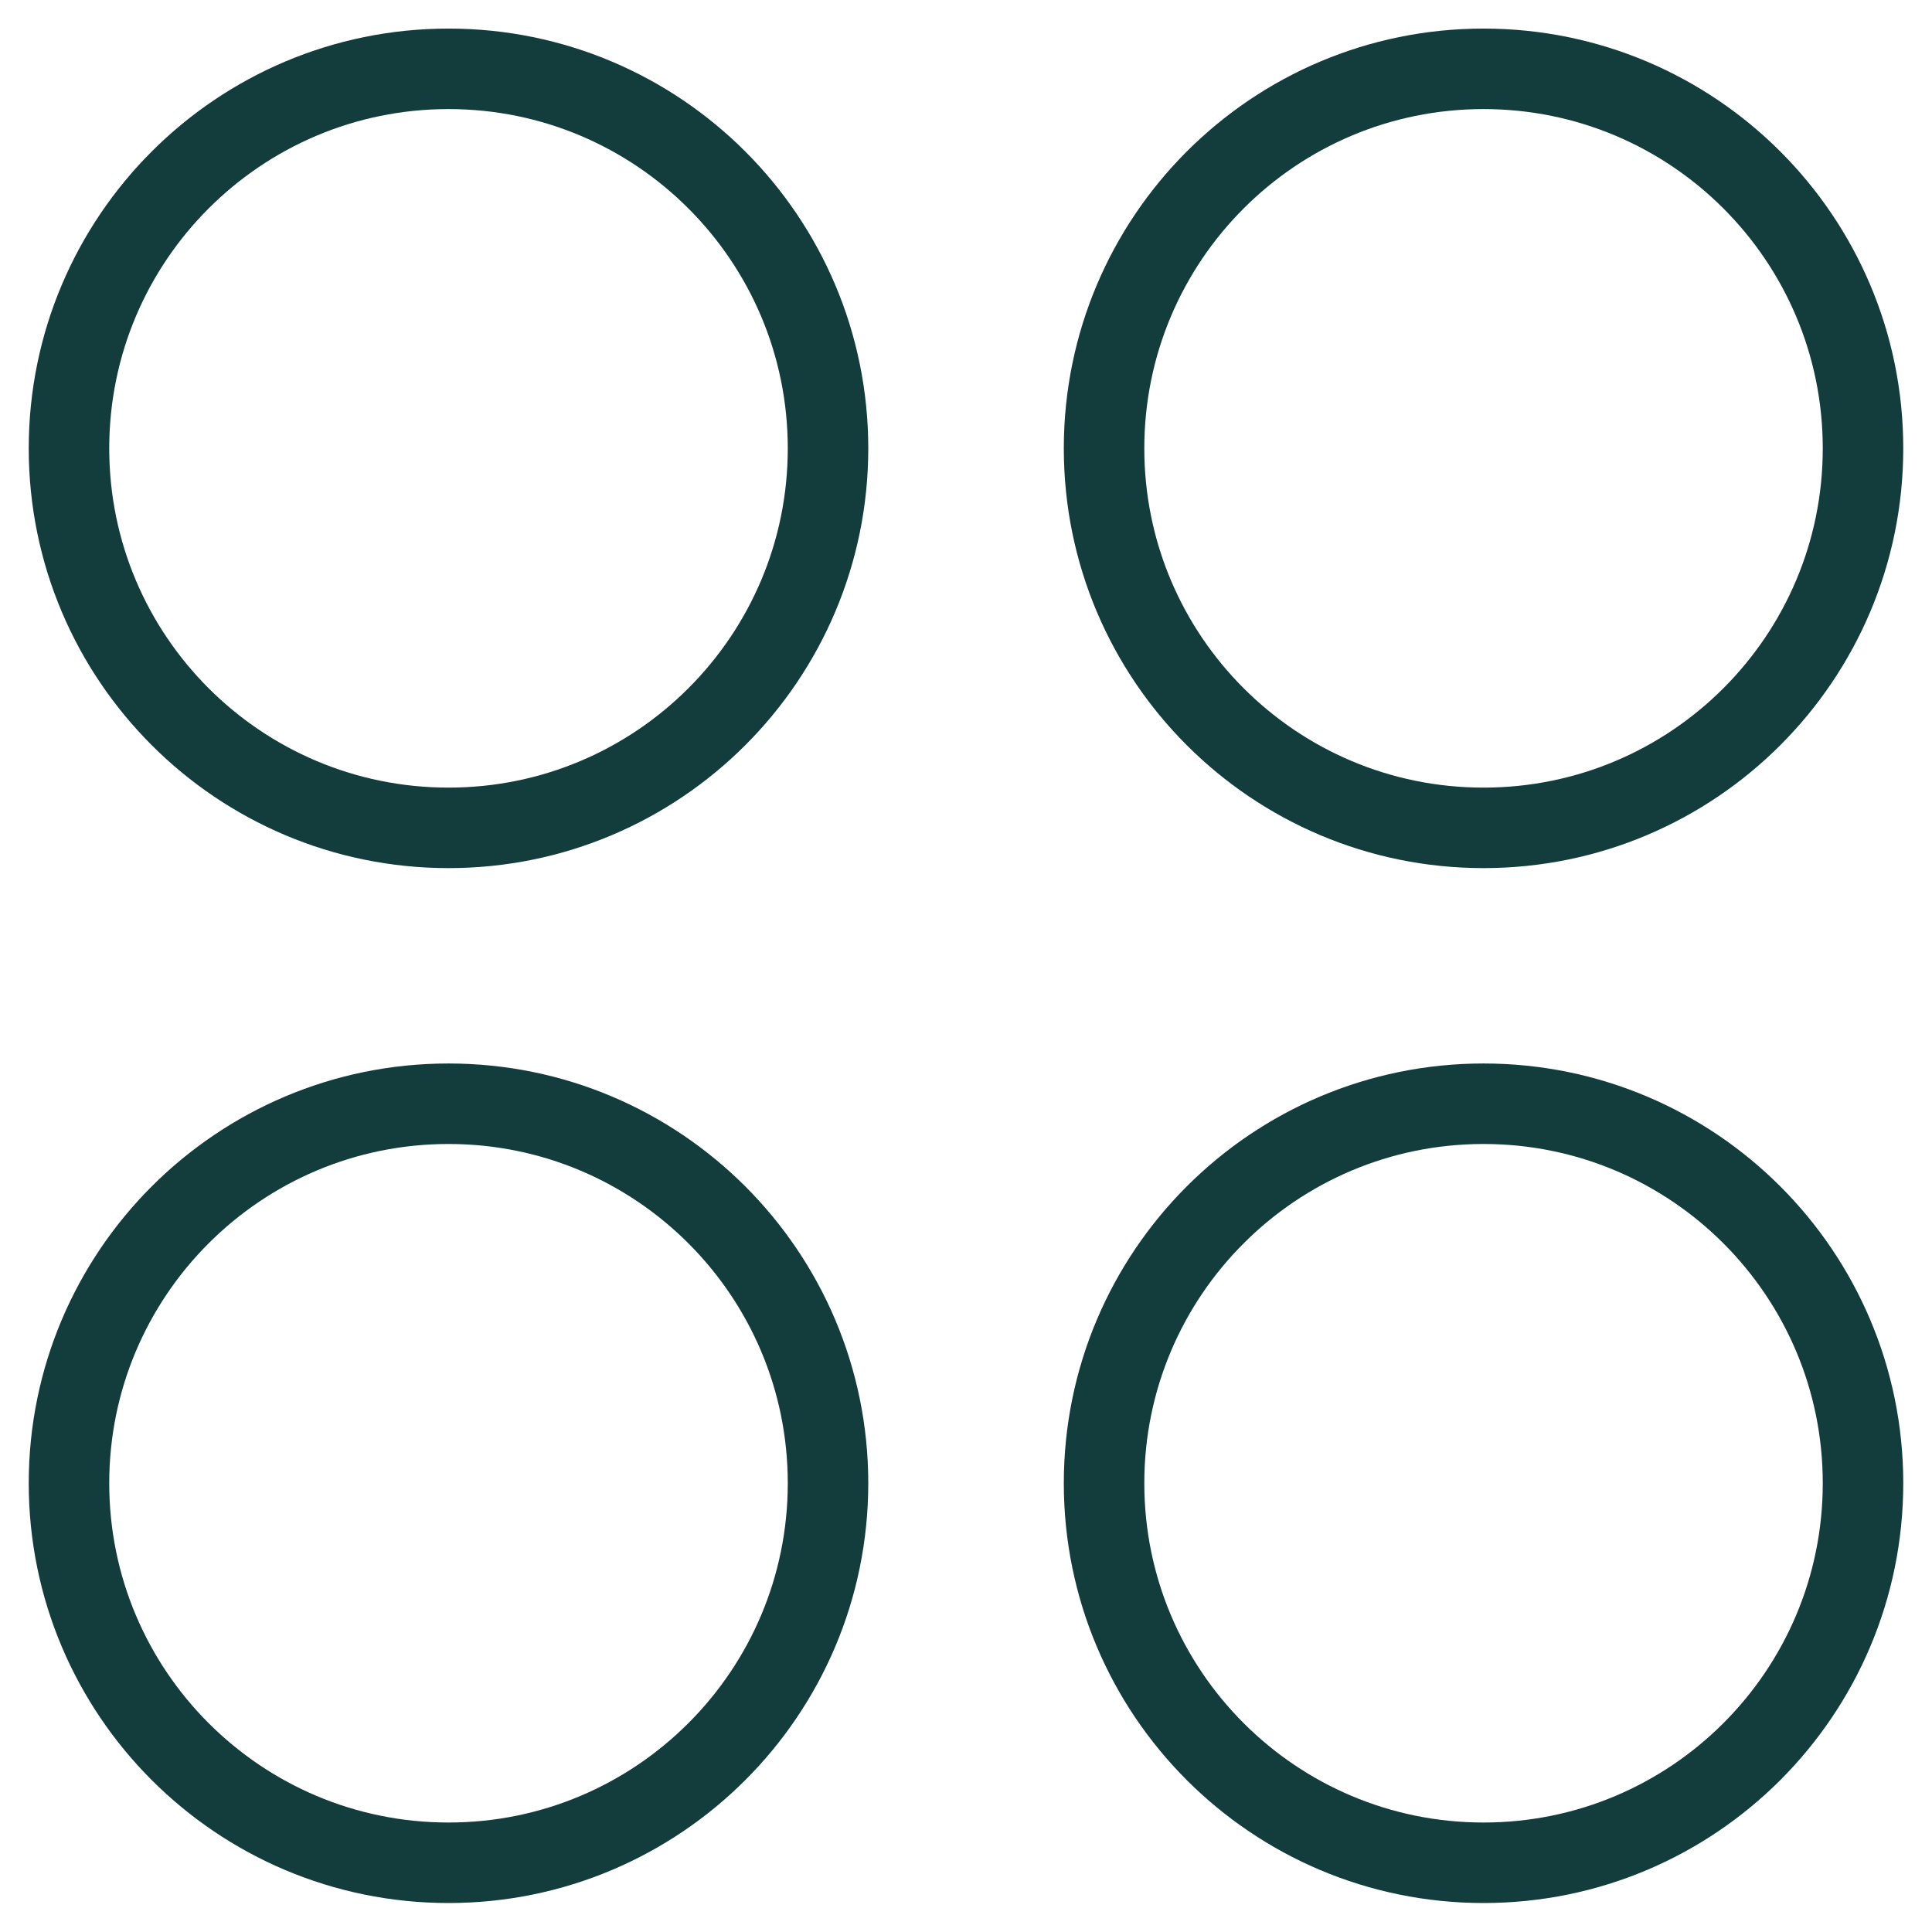 <svg width="24" height="24" viewBox="0 0 24 24" fill="none" xmlns="http://www.w3.org/2000/svg">
<g clip-path="url(#clip0_245_3604)">
<path d="M5.572 10.284C8.175 10.284 10.286 8.173 10.286 5.57C10.286 2.966 8.175 0.855 5.572 0.855C2.968 0.855 0.857 2.966 0.857 5.57C0.857 8.173 2.968 10.284 5.572 10.284Z" stroke="#133D3C" stroke-linecap="round" stroke-linejoin="round"/>
<path d="M18.429 10.284C21.033 10.284 23.143 8.173 23.143 5.57C23.143 2.966 21.033 0.855 18.429 0.855C15.825 0.855 13.715 2.966 13.715 5.57C13.715 8.173 15.825 10.284 18.429 10.284Z" stroke="#133D3C" stroke-linecap="round" stroke-linejoin="round"/>
<path d="M5.572 23.14C8.175 23.14 10.286 21.029 10.286 18.425C10.286 15.822 8.175 13.711 5.572 13.711C2.968 13.711 0.857 15.822 0.857 18.425C0.857 21.029 2.968 23.14 5.572 23.14Z" stroke="#133D3C" stroke-linecap="round" stroke-linejoin="round"/>
<path d="M18.429 23.14C21.033 23.14 23.143 21.029 23.143 18.425C23.143 15.822 21.033 13.711 18.429 13.711C15.825 13.711 13.715 15.822 13.715 18.425C13.715 21.029 15.825 23.14 18.429 23.14Z" stroke="#133D3C" stroke-linecap="round" stroke-linejoin="round"/>
</g>
<defs>
<clipPath id="clip0_245_3604">
<rect width="24" height="24" fill="white"/>
</clipPath>
</defs>
</svg>
